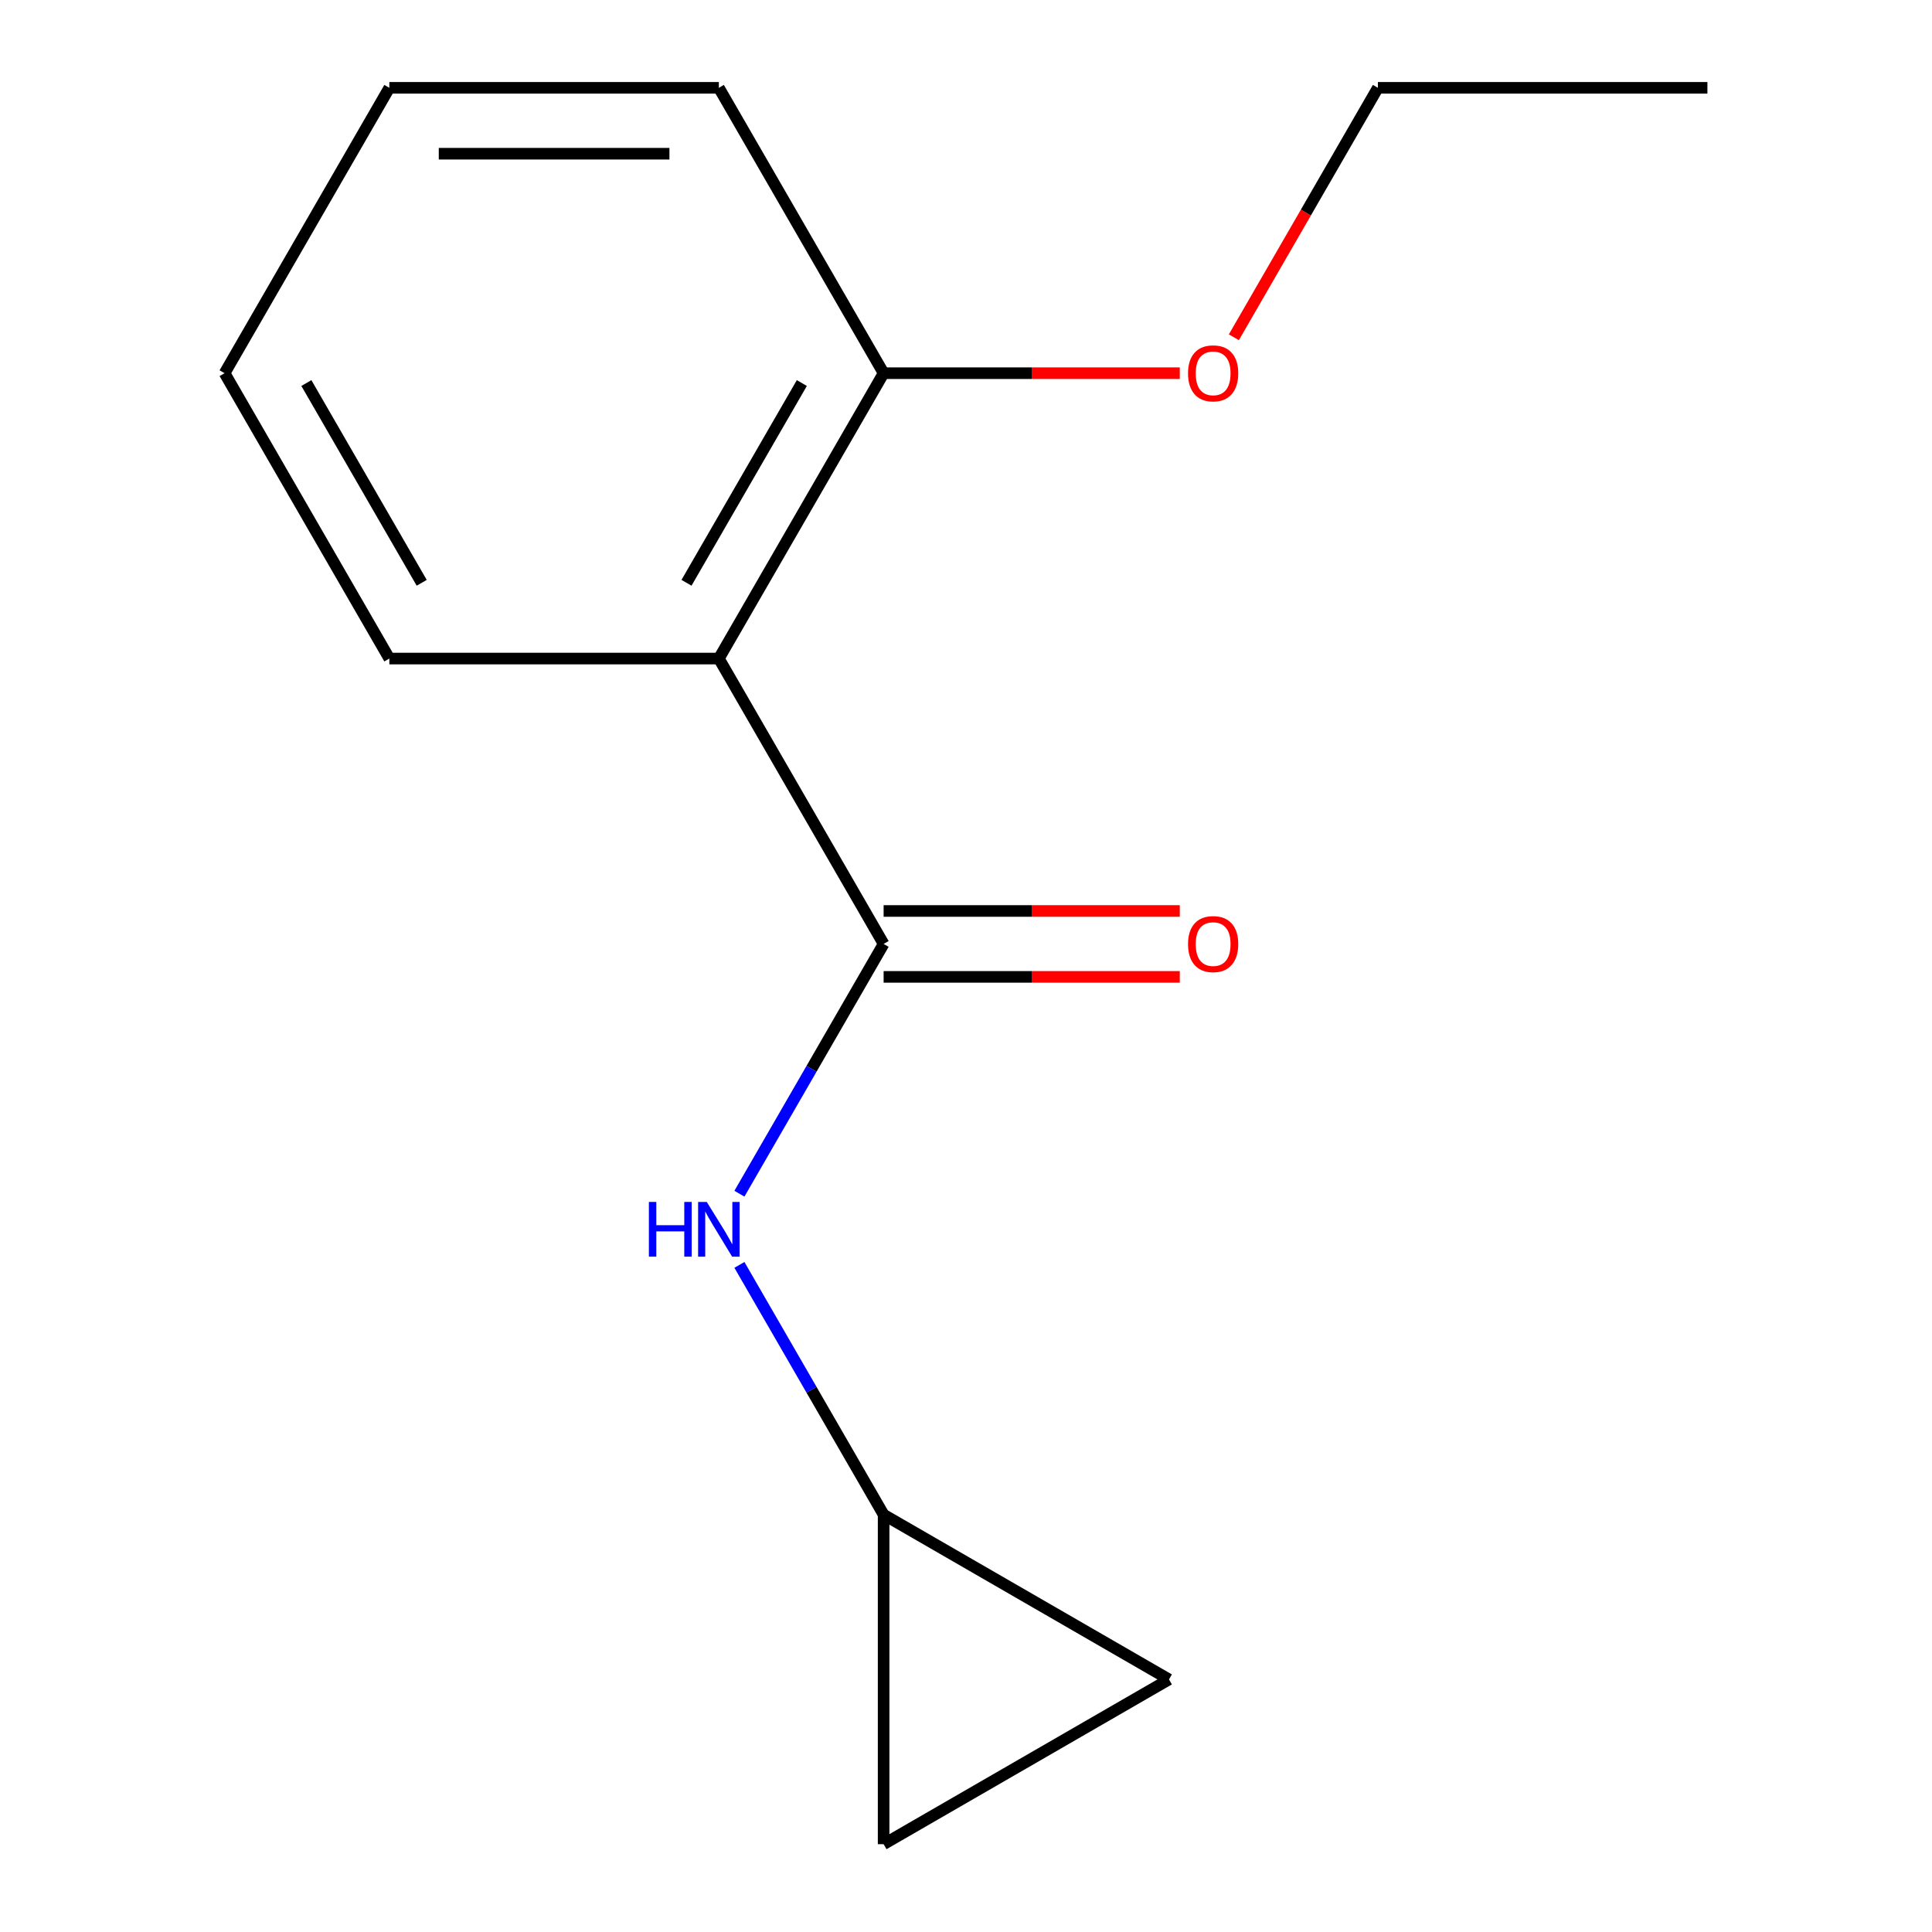 <?xml version='1.0' encoding='iso-8859-1'?>
<svg version='1.1' baseProfile='full'
              xmlns='http://www.w3.org/2000/svg'
                      xmlns:rdkit='http://www.rdkit.org/xml'
                      xmlns:xlink='http://www.w3.org/1999/xlink'
                  xml:space='preserve'
width='1000px' height='1000px' viewBox='0 0 1000 1000'>
<!-- END OF HEADER -->
<rect style='opacity:1.0;fill:#FFFFFF;stroke:none' width='1000' height='1000' x='0' y='0'> </rect>
<path class='bond-0' d='M 457.361,488.575 L 372.082,340.868' style='fill:none;fill-rule:evenodd;stroke:#000000;stroke-width:6px;stroke-linecap:butt;stroke-linejoin:miter;stroke-opacity:1' />
<path class='bond-1' d='M 457.361,488.575 L 420.04,553.216' style='fill:none;fill-rule:evenodd;stroke:#000000;stroke-width:6px;stroke-linecap:butt;stroke-linejoin:miter;stroke-opacity:1' />
<path class='bond-1' d='M 420.04,553.216 L 382.719,617.858' style='fill:none;fill-rule:evenodd;stroke:#0000FF;stroke-width:6px;stroke-linecap:butt;stroke-linejoin:miter;stroke-opacity:1' />
<path class='bond-5' d='M 457.361,505.631 L 534.007,505.631' style='fill:none;fill-rule:evenodd;stroke:#000000;stroke-width:6px;stroke-linecap:butt;stroke-linejoin:miter;stroke-opacity:1' />
<path class='bond-5' d='M 534.007,505.631 L 610.654,505.631' style='fill:none;fill-rule:evenodd;stroke:#FF0000;stroke-width:6px;stroke-linecap:butt;stroke-linejoin:miter;stroke-opacity:1' />
<path class='bond-5' d='M 457.361,471.519 L 534.007,471.519' style='fill:none;fill-rule:evenodd;stroke:#000000;stroke-width:6px;stroke-linecap:butt;stroke-linejoin:miter;stroke-opacity:1' />
<path class='bond-5' d='M 534.007,471.519 L 610.654,471.519' style='fill:none;fill-rule:evenodd;stroke:#FF0000;stroke-width:6px;stroke-linecap:butt;stroke-linejoin:miter;stroke-opacity:1' />
<path class='bond-6' d='M 372.082,340.868 L 457.361,193.161' style='fill:none;fill-rule:evenodd;stroke:#000000;stroke-width:6px;stroke-linecap:butt;stroke-linejoin:miter;stroke-opacity:1' />
<path class='bond-6' d='M 355.333,301.656 L 415.028,198.262' style='fill:none;fill-rule:evenodd;stroke:#000000;stroke-width:6px;stroke-linecap:butt;stroke-linejoin:miter;stroke-opacity:1' />
<path class='bond-7' d='M 372.082,340.868 L 201.525,340.868' style='fill:none;fill-rule:evenodd;stroke:#000000;stroke-width:6px;stroke-linecap:butt;stroke-linejoin:miter;stroke-opacity:1' />
<path class='bond-2' d='M 382.719,654.706 L 420.04,719.347' style='fill:none;fill-rule:evenodd;stroke:#0000FF;stroke-width:6px;stroke-linecap:butt;stroke-linejoin:miter;stroke-opacity:1' />
<path class='bond-2' d='M 420.04,719.347 L 457.361,783.988' style='fill:none;fill-rule:evenodd;stroke:#000000;stroke-width:6px;stroke-linecap:butt;stroke-linejoin:miter;stroke-opacity:1' />
<path class='bond-3' d='M 457.361,783.988 L 605.067,869.267' style='fill:none;fill-rule:evenodd;stroke:#000000;stroke-width:6px;stroke-linecap:butt;stroke-linejoin:miter;stroke-opacity:1' />
<path class='bond-4' d='M 457.361,783.988 L 457.361,954.545' style='fill:none;fill-rule:evenodd;stroke:#000000;stroke-width:6px;stroke-linecap:butt;stroke-linejoin:miter;stroke-opacity:1' />
<path class='bond-14' d='M 605.067,869.267 L 457.361,954.545' style='fill:none;fill-rule:evenodd;stroke:#000000;stroke-width:6px;stroke-linecap:butt;stroke-linejoin:miter;stroke-opacity:1' />
<path class='bond-8' d='M 457.361,193.161 L 534.007,193.161' style='fill:none;fill-rule:evenodd;stroke:#000000;stroke-width:6px;stroke-linecap:butt;stroke-linejoin:miter;stroke-opacity:1' />
<path class='bond-8' d='M 534.007,193.161 L 610.654,193.161' style='fill:none;fill-rule:evenodd;stroke:#FF0000;stroke-width:6px;stroke-linecap:butt;stroke-linejoin:miter;stroke-opacity:1' />
<path class='bond-9' d='M 457.361,193.161 L 372.082,45.455' style='fill:none;fill-rule:evenodd;stroke:#000000;stroke-width:6px;stroke-linecap:butt;stroke-linejoin:miter;stroke-opacity:1' />
<path class='bond-11' d='M 201.525,340.868 L 116.247,193.161' style='fill:none;fill-rule:evenodd;stroke:#000000;stroke-width:6px;stroke-linecap:butt;stroke-linejoin:miter;stroke-opacity:1' />
<path class='bond-11' d='M 218.275,301.656 L 158.58,198.262' style='fill:none;fill-rule:evenodd;stroke:#000000;stroke-width:6px;stroke-linecap:butt;stroke-linejoin:miter;stroke-opacity:1' />
<path class='bond-10' d='M 638.647,174.577 L 675.922,110.016' style='fill:none;fill-rule:evenodd;stroke:#FF0000;stroke-width:6px;stroke-linecap:butt;stroke-linejoin:miter;stroke-opacity:1' />
<path class='bond-10' d='M 675.922,110.016 L 713.196,45.455' style='fill:none;fill-rule:evenodd;stroke:#000000;stroke-width:6px;stroke-linecap:butt;stroke-linejoin:miter;stroke-opacity:1' />
<path class='bond-15' d='M 372.082,45.455 L 201.525,45.455' style='fill:none;fill-rule:evenodd;stroke:#000000;stroke-width:6px;stroke-linecap:butt;stroke-linejoin:miter;stroke-opacity:1' />
<path class='bond-15' d='M 346.499,79.566 L 227.109,79.566' style='fill:none;fill-rule:evenodd;stroke:#000000;stroke-width:6px;stroke-linecap:butt;stroke-linejoin:miter;stroke-opacity:1' />
<path class='bond-12' d='M 713.196,45.455 L 883.753,45.455' style='fill:none;fill-rule:evenodd;stroke:#000000;stroke-width:6px;stroke-linecap:butt;stroke-linejoin:miter;stroke-opacity:1' />
<path class='bond-13' d='M 116.247,193.161 L 201.525,45.455' style='fill:none;fill-rule:evenodd;stroke:#000000;stroke-width:6px;stroke-linecap:butt;stroke-linejoin:miter;stroke-opacity:1' />
<path  class='atom-2' d='M 335.862 622.122
L 339.702 622.122
L 339.702 634.162
L 354.182 634.162
L 354.182 622.122
L 358.022 622.122
L 358.022 650.442
L 354.182 650.442
L 354.182 637.362
L 339.702 637.362
L 339.702 650.442
L 335.862 650.442
L 335.862 622.122
' fill='#0000FF'/>
<path  class='atom-2' d='M 365.822 622.122
L 375.102 637.122
Q 376.022 638.602, 377.502 641.282
Q 378.982 643.962, 379.062 644.122
L 379.062 622.122
L 382.822 622.122
L 382.822 650.442
L 378.942 650.442
L 368.982 634.042
Q 367.822 632.122, 366.582 629.922
Q 365.382 627.722, 365.022 627.042
L 365.022 650.442
L 361.342 650.442
L 361.342 622.122
L 365.822 622.122
' fill='#0000FF'/>
<path  class='atom-6' d='M 614.918 488.655
Q 614.918 481.855, 618.278 478.055
Q 621.638 474.255, 627.918 474.255
Q 634.198 474.255, 637.558 478.055
Q 640.918 481.855, 640.918 488.655
Q 640.918 495.535, 637.518 499.455
Q 634.118 503.335, 627.918 503.335
Q 621.678 503.335, 618.278 499.455
Q 614.918 495.575, 614.918 488.655
M 627.918 500.135
Q 632.238 500.135, 634.558 497.255
Q 636.918 494.335, 636.918 488.655
Q 636.918 483.095, 634.558 480.295
Q 632.238 477.455, 627.918 477.455
Q 623.598 477.455, 621.238 480.255
Q 618.918 483.055, 618.918 488.655
Q 618.918 494.375, 621.238 497.255
Q 623.598 500.135, 627.918 500.135
' fill='#FF0000'/>
<path  class='atom-9' d='M 614.918 193.241
Q 614.918 186.441, 618.278 182.641
Q 621.638 178.841, 627.918 178.841
Q 634.198 178.841, 637.558 182.641
Q 640.918 186.441, 640.918 193.241
Q 640.918 200.121, 637.518 204.041
Q 634.118 207.921, 627.918 207.921
Q 621.678 207.921, 618.278 204.041
Q 614.918 200.161, 614.918 193.241
M 627.918 204.721
Q 632.238 204.721, 634.558 201.841
Q 636.918 198.921, 636.918 193.241
Q 636.918 187.681, 634.558 184.881
Q 632.238 182.041, 627.918 182.041
Q 623.598 182.041, 621.238 184.841
Q 618.918 187.641, 618.918 193.241
Q 618.918 198.961, 621.238 201.841
Q 623.598 204.721, 627.918 204.721
' fill='#FF0000'/>
</svg>
